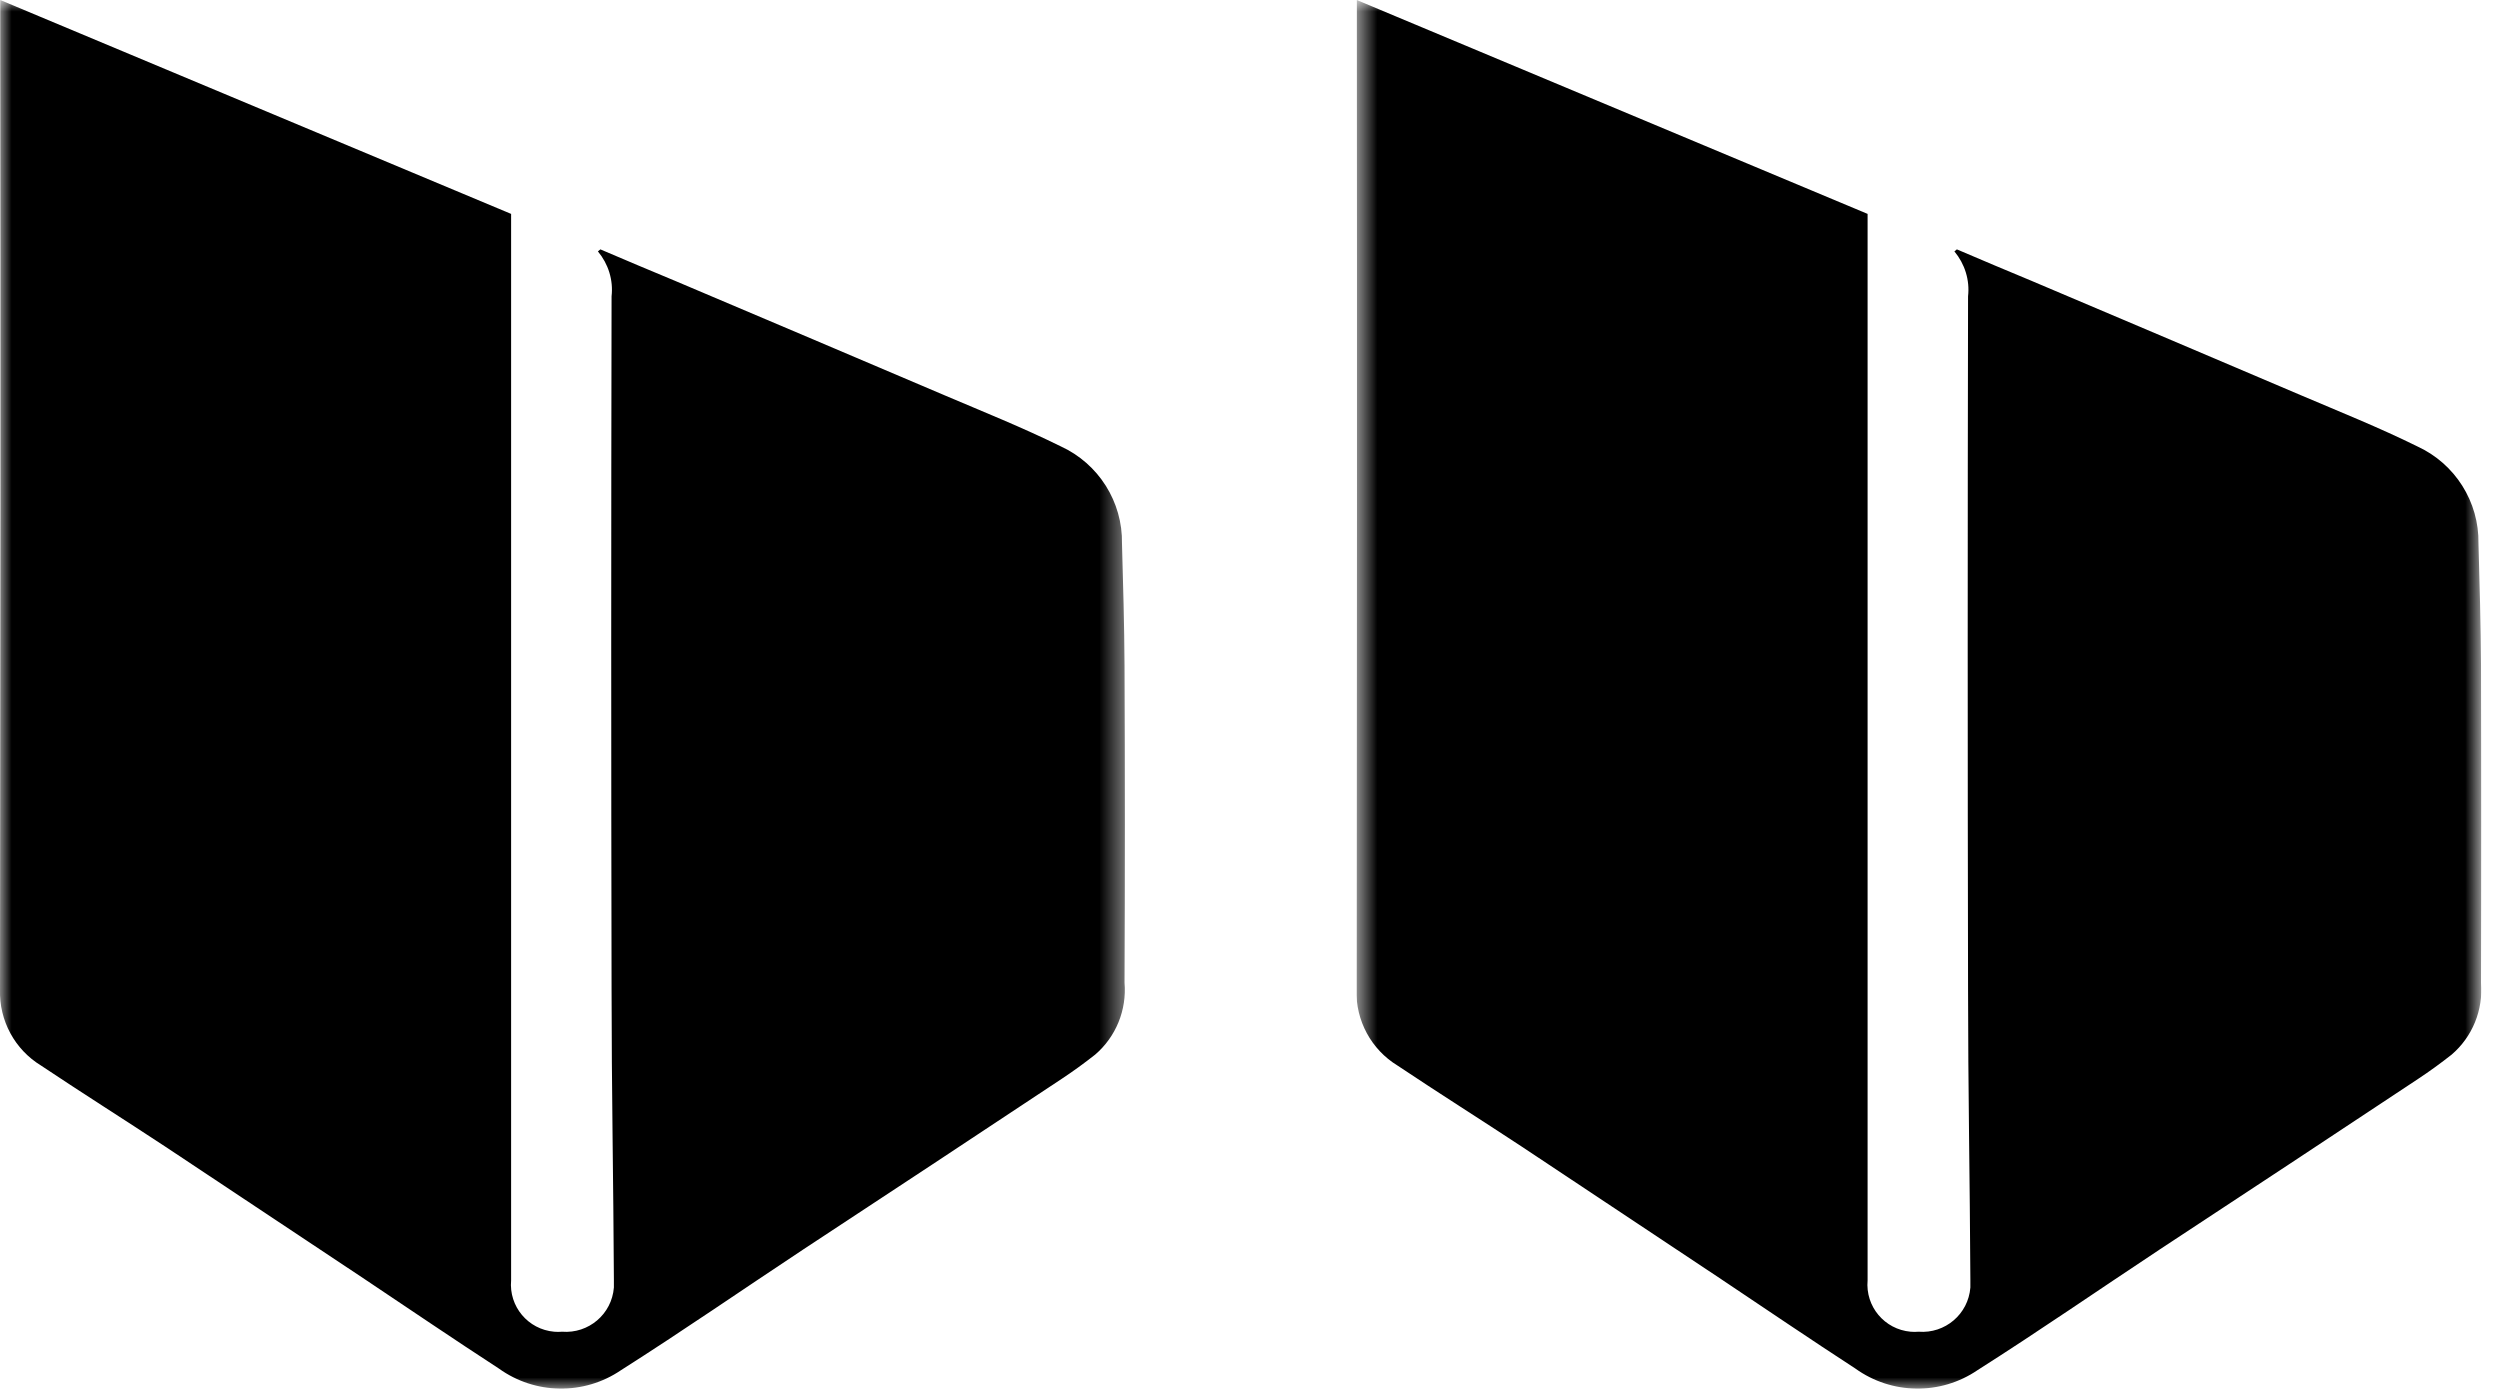 <?xml version="1.0" encoding="UTF-8"?> <svg xmlns="http://www.w3.org/2000/svg" xmlns:xlink="http://www.w3.org/1999/xlink" fill="none" height="60" viewBox="0 0 108 60" width="108"><clipPath id="a"><path d="m0 0h48.6v60h-48.6z"></path></clipPath><clipPath id="b"><path d="m58.6 0h48.6v60h-48.6z"></path></clipPath><mask id="c" height="60" maskUnits="userSpaceOnUse" width="49" x="0" y="0"><path d="m48.59 0h-48.59v60h48.59z" fill="#fff"></path></mask><mask id="d" height="60" maskUnits="userSpaceOnUse" width="50" x="58" y="0"><path d="m107.19 0h-48.59v60h48.59z" fill="#fff"></path></mask><g clip-path="url(#a)"><g mask="url(#c)"><path d="m25.93 10.77c1.08.46 2.16.92 3.25 1.37 3.87 1.64 7.74 3.28 11.61 4.93 1.69.72 3.39 1.4 5.03 2.21 1.64.75 2.68 2.4 2.65 4.2.05 1.76.1 3.52.11 5.27.02 4.57.02 9.13 0 13.7.1 1.18-.37 2.34-1.27 3.11-.47.37-.95.72-1.45 1.05-3.71 2.46-7.42 4.91-11.15 7.36-2.63 1.74-5.22 3.53-7.88 5.22-1.6 1.09-3.71 1.06-5.28-.07-1.97-1.28-3.91-2.6-5.87-3.91-2.84-1.89-5.68-3.78-8.53-5.67-1.79-1.18-3.6-2.32-5.38-3.51-1.13-.69-1.81-1.94-1.77-3.28.02-14.01.03-28.01.01-42.02v-.73c7.4 3.1 14.72 6.16 22.07 9.24v.74 45.33c-.1 1.13.73 2.12 1.86 2.22.11.01.23.01.34 0 1.15.09 2.15-.76 2.24-1.91 0-.12 0-.24 0-.36-.02-4.17-.1-8.34-.1-12.5-.02-9.99-.02-19.97 0-29.96.08-.7-.14-1.4-.59-1.94.03-.03.07-.06.11-.09" fill="#000"></path></g></g><g clip-path="url(#b)"><g mask="url(#d)"><path d="m84.53 10.77c1.08.46 2.16.92 3.25 1.37 3.87 1.64 7.74 3.28 11.61 4.93 1.69.72 3.39 1.4 5.03 2.21 1.64.75 2.68 2.4 2.65 4.2.05 1.76.1 3.52.11 5.27.02 4.57.02 9.13 0 13.7.1 1.18-.37 2.34-1.27 3.11-.47.37-.95.72-1.45 1.05-3.71 2.46-7.42 4.91-11.15 7.36-2.63 1.74-5.22 3.53-7.88 5.22-1.6 1.09-3.71 1.06-5.28-.07-1.97-1.28-3.91-2.6-5.87-3.91-2.84-1.89-5.68-3.78-8.53-5.67-1.79-1.18-3.6-2.32-5.38-3.51-1.13-.69-1.81-1.94-1.77-3.28.02-14.01.03-28.01.01-42.02v-.73c7.4 3.1 14.72 6.16 22.07 9.24v.74 45.33c-.1 1.13.73 2.12 1.86 2.22.11.01.23.01.34 0 1.15.09 2.15-.76 2.24-1.91 0-.12 0-.24 0-.36-.02-4.17-.1-8.34-.1-12.5-.02-9.99-.02-19.97 0-29.96.08-.7-.14-1.4-.59-1.94.03-.03.07-.06.11-.09" fill="#000"></path></g></g></svg> 